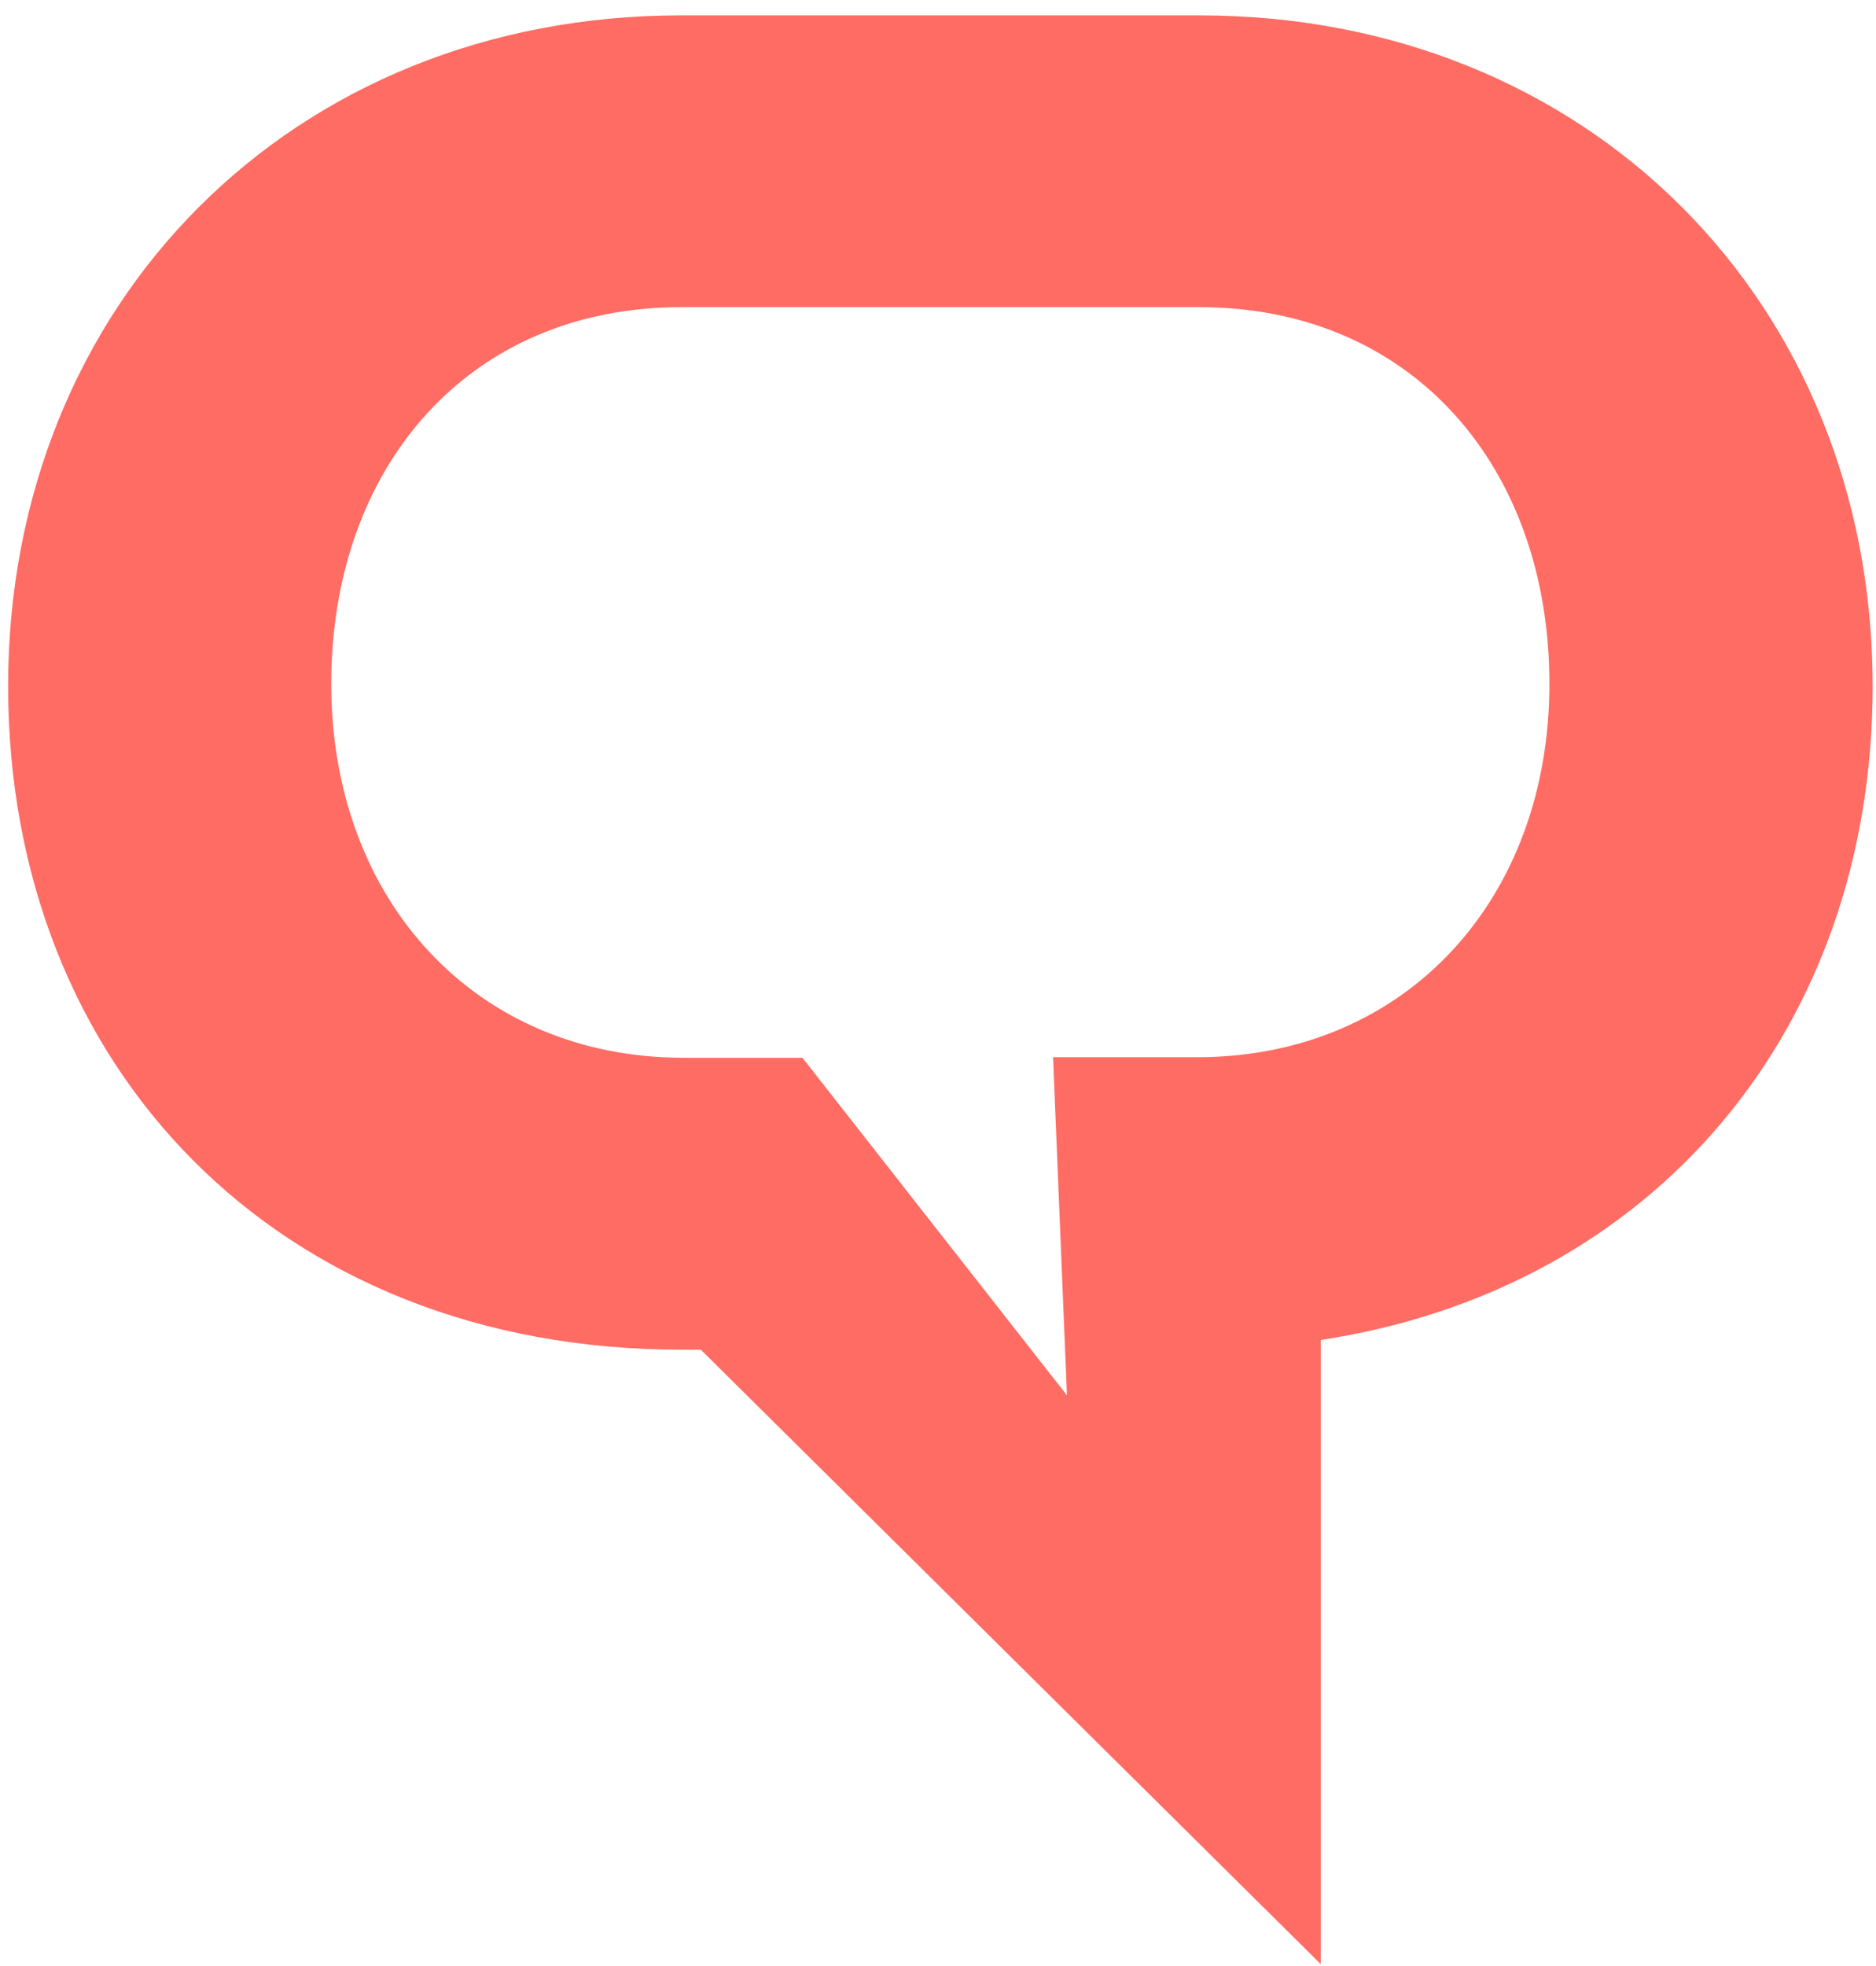 <svg xmlns="http://www.w3.org/2000/svg" width="42" height="44" viewBox="0 0 42 44"><path fill="#ff6c64" d="M26.908 23.66h-3.332l.311 7.568-5.922-7.555h-2.663c-4.644 0-7.886-3.512-7.886-8.37 0-4.858 3.076-8.428 7.831-8.428h11.609c4.754 0 7.832 3.569 7.832 8.428 0 4.819-3.196 8.302-7.78 8.357M26.855.344H15.247C6.555.344.182 6.773.182 15.356c0 8.532 6.051 14.85 15.065 14.85h.442L29.57 43.958V29.989c7.492-1.141 12.355-6.992 12.355-14.634C41.926 6.772 35.549.344 26.855.344" fill-rule="evenodd"/></svg>